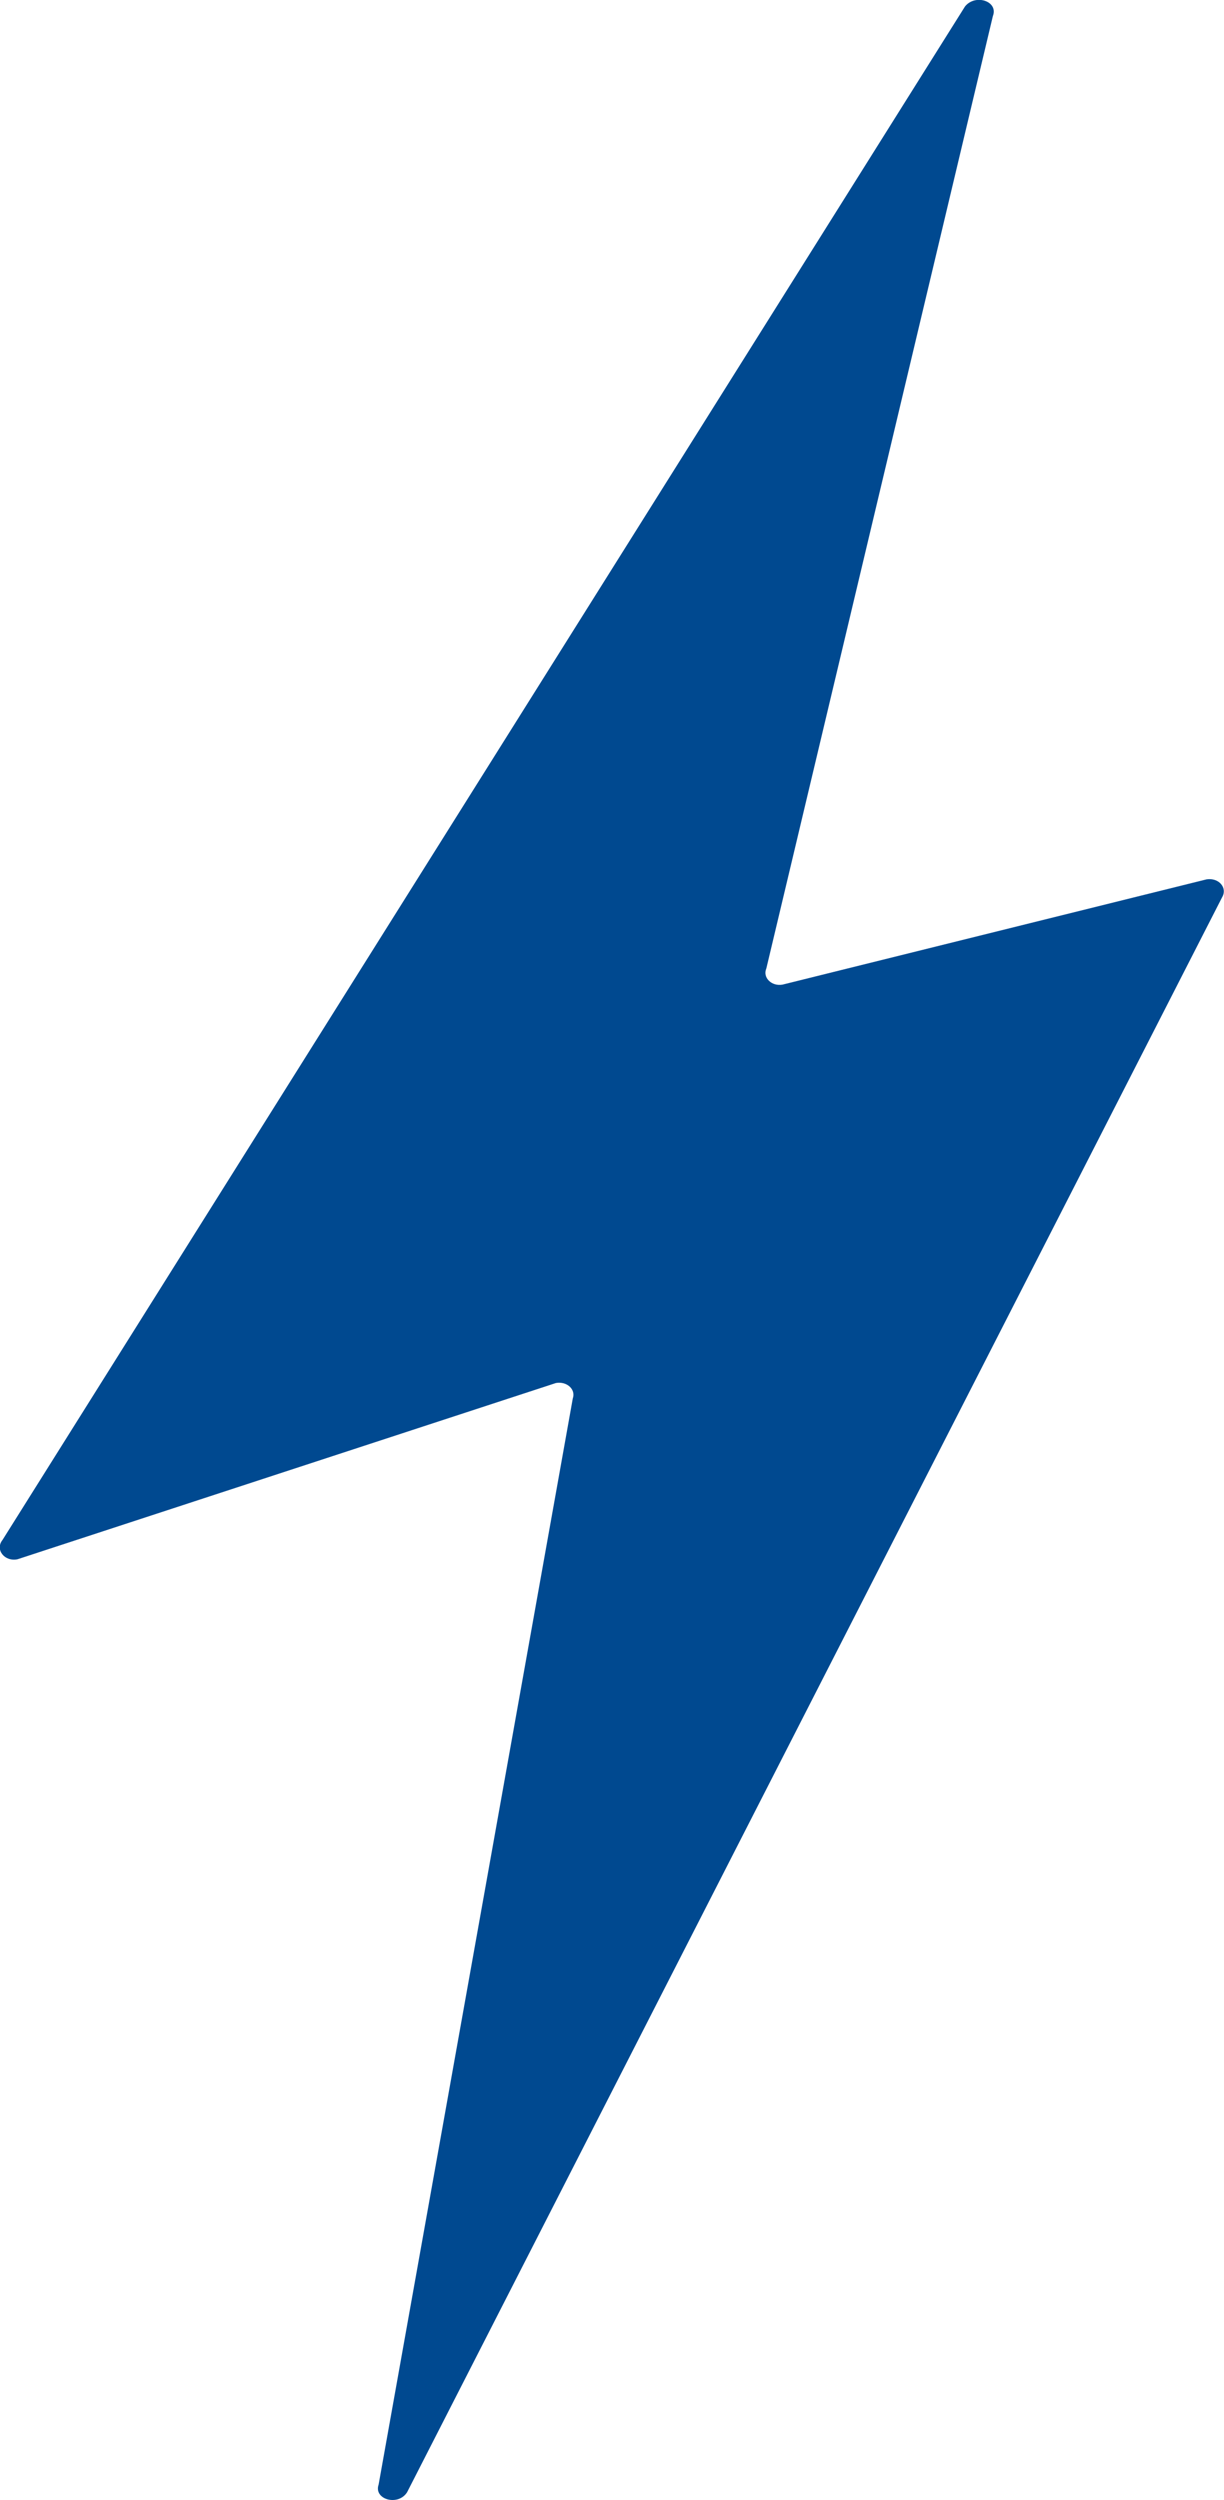 <svg width="24" height="49" viewBox="0 0 24 49" fill="none" xmlns="http://www.w3.org/2000/svg">
<g clip-path="url(#clip0)">
<path d="M19.468 0.316L15.026 18.982C14.95 19.159 15.128 19.336 15.343 19.298L23.657 17.235C23.898 17.197 24.075 17.4 23.961 17.59L7.982 48.847C7.805 49.126 7.322 48.987 7.424 48.696L11.231 27.41C11.295 27.233 11.117 27.068 10.901 27.106L0.342 30.561C0.088 30.612 -0.102 30.371 0.05 30.181L18.922 0.126C19.126 -0.127 19.582 0.025 19.468 0.316Z" fill="#004990"/>
</g>
<defs>
<clipPath id="clip0">
<rect width="24" height="49" fill="white"/>
</clipPath>
</defs>
</svg>
